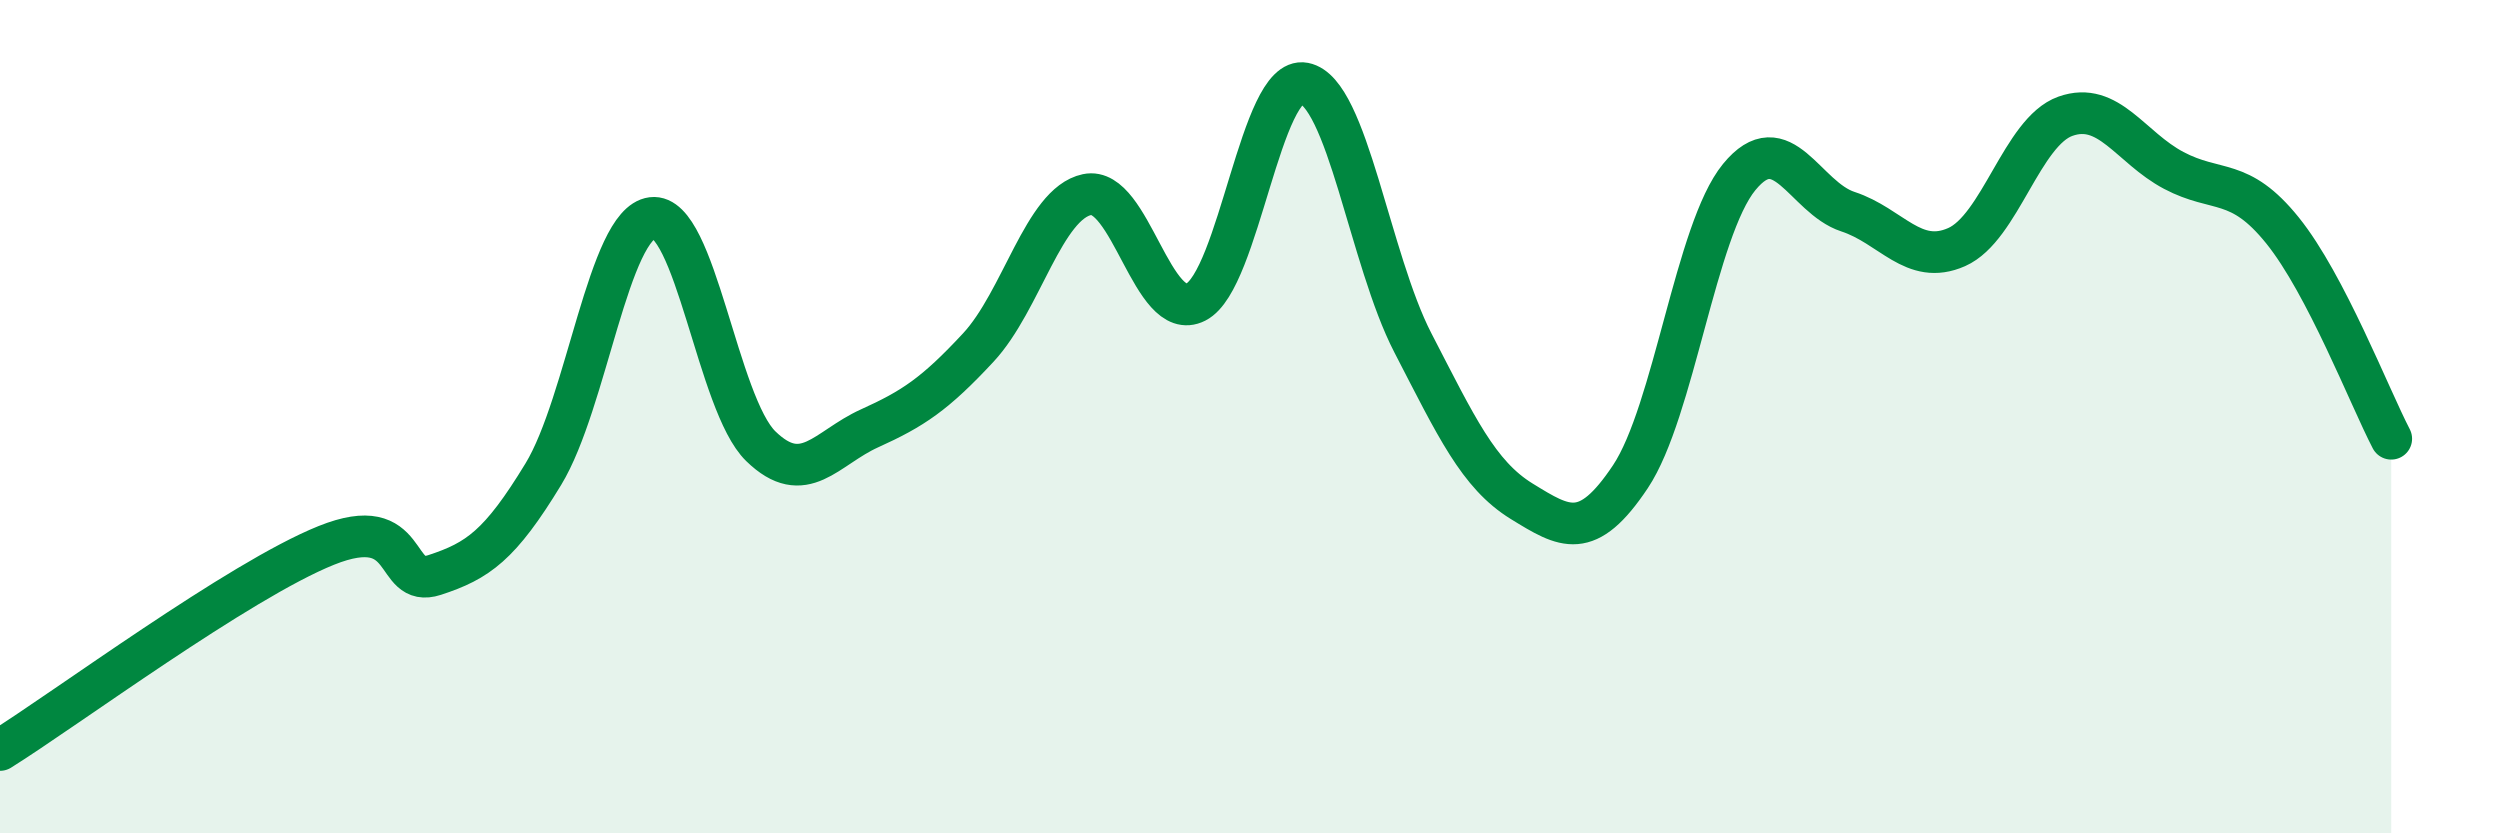 
    <svg width="60" height="20" viewBox="0 0 60 20" xmlns="http://www.w3.org/2000/svg">
      <path
        d="M 0,18 C 1.57,17.02 5.74,13.93 7.83,13.09 C 9.92,12.25 9.39,14.14 10.43,13.8 C 11.47,13.46 12,13.09 13.04,11.38 C 14.08,9.67 14.61,5.36 15.65,5.23 C 16.69,5.1 17.22,9.7 18.26,10.71 C 19.3,11.72 19.83,10.75 20.87,10.28 C 21.91,9.81 22.44,9.46 23.48,8.34 C 24.52,7.22 25.05,4.89 26.09,4.67 C 27.13,4.45 27.66,7.78 28.7,7.25 C 29.74,6.72 30.26,1.8 31.3,2 C 32.34,2.2 32.87,6.22 33.91,8.23 C 34.95,10.24 35.48,11.39 36.52,12.03 C 37.56,12.67 38.09,13 39.13,11.44 C 40.17,9.88 40.7,5.52 41.74,4.25 C 42.78,2.98 43.31,4.74 44.35,5.08 C 45.39,5.42 45.92,6.39 46.96,5.93 C 48,5.47 48.53,3.16 49.57,2.79 C 50.61,2.42 51.13,3.54 52.17,4.09 C 53.21,4.64 53.74,4.24 54.78,5.53 C 55.82,6.82 56.87,9.53 57.39,10.53L57.39 20L0 20Z"
        fill="#008740"
        opacity="0.1"
        stroke-linecap="round"
        stroke-linejoin="round"
      />
      <path
        d="M 0,18 C 1.57,17.02 5.74,13.93 7.83,13.09 C 9.92,12.25 9.39,14.14 10.43,13.8 C 11.47,13.46 12,13.09 13.04,11.38 C 14.08,9.67 14.61,5.36 15.65,5.23 C 16.69,5.1 17.22,9.7 18.26,10.71 C 19.3,11.72 19.83,10.75 20.87,10.28 C 21.91,9.81 22.44,9.46 23.48,8.34 C 24.52,7.22 25.05,4.89 26.09,4.67 C 27.13,4.45 27.66,7.78 28.7,7.25 C 29.74,6.72 30.26,1.8 31.3,2 C 32.34,2.2 32.87,6.22 33.91,8.23 C 34.95,10.24 35.48,11.39 36.52,12.03 C 37.56,12.67 38.09,13 39.13,11.44 C 40.17,9.88 40.7,5.52 41.74,4.25 C 42.78,2.98 43.31,4.74 44.35,5.08 C 45.39,5.42 45.92,6.39 46.96,5.93 C 48,5.47 48.53,3.16 49.57,2.79 C 50.61,2.42 51.13,3.54 52.17,4.09 C 53.21,4.64 53.74,4.24 54.78,5.53 C 55.82,6.82 56.87,9.53 57.39,10.53"
        stroke="#008740"
        stroke-width="1"
        fill="none"
        stroke-linecap="round"
        stroke-linejoin="round"
      />
    </svg>
  